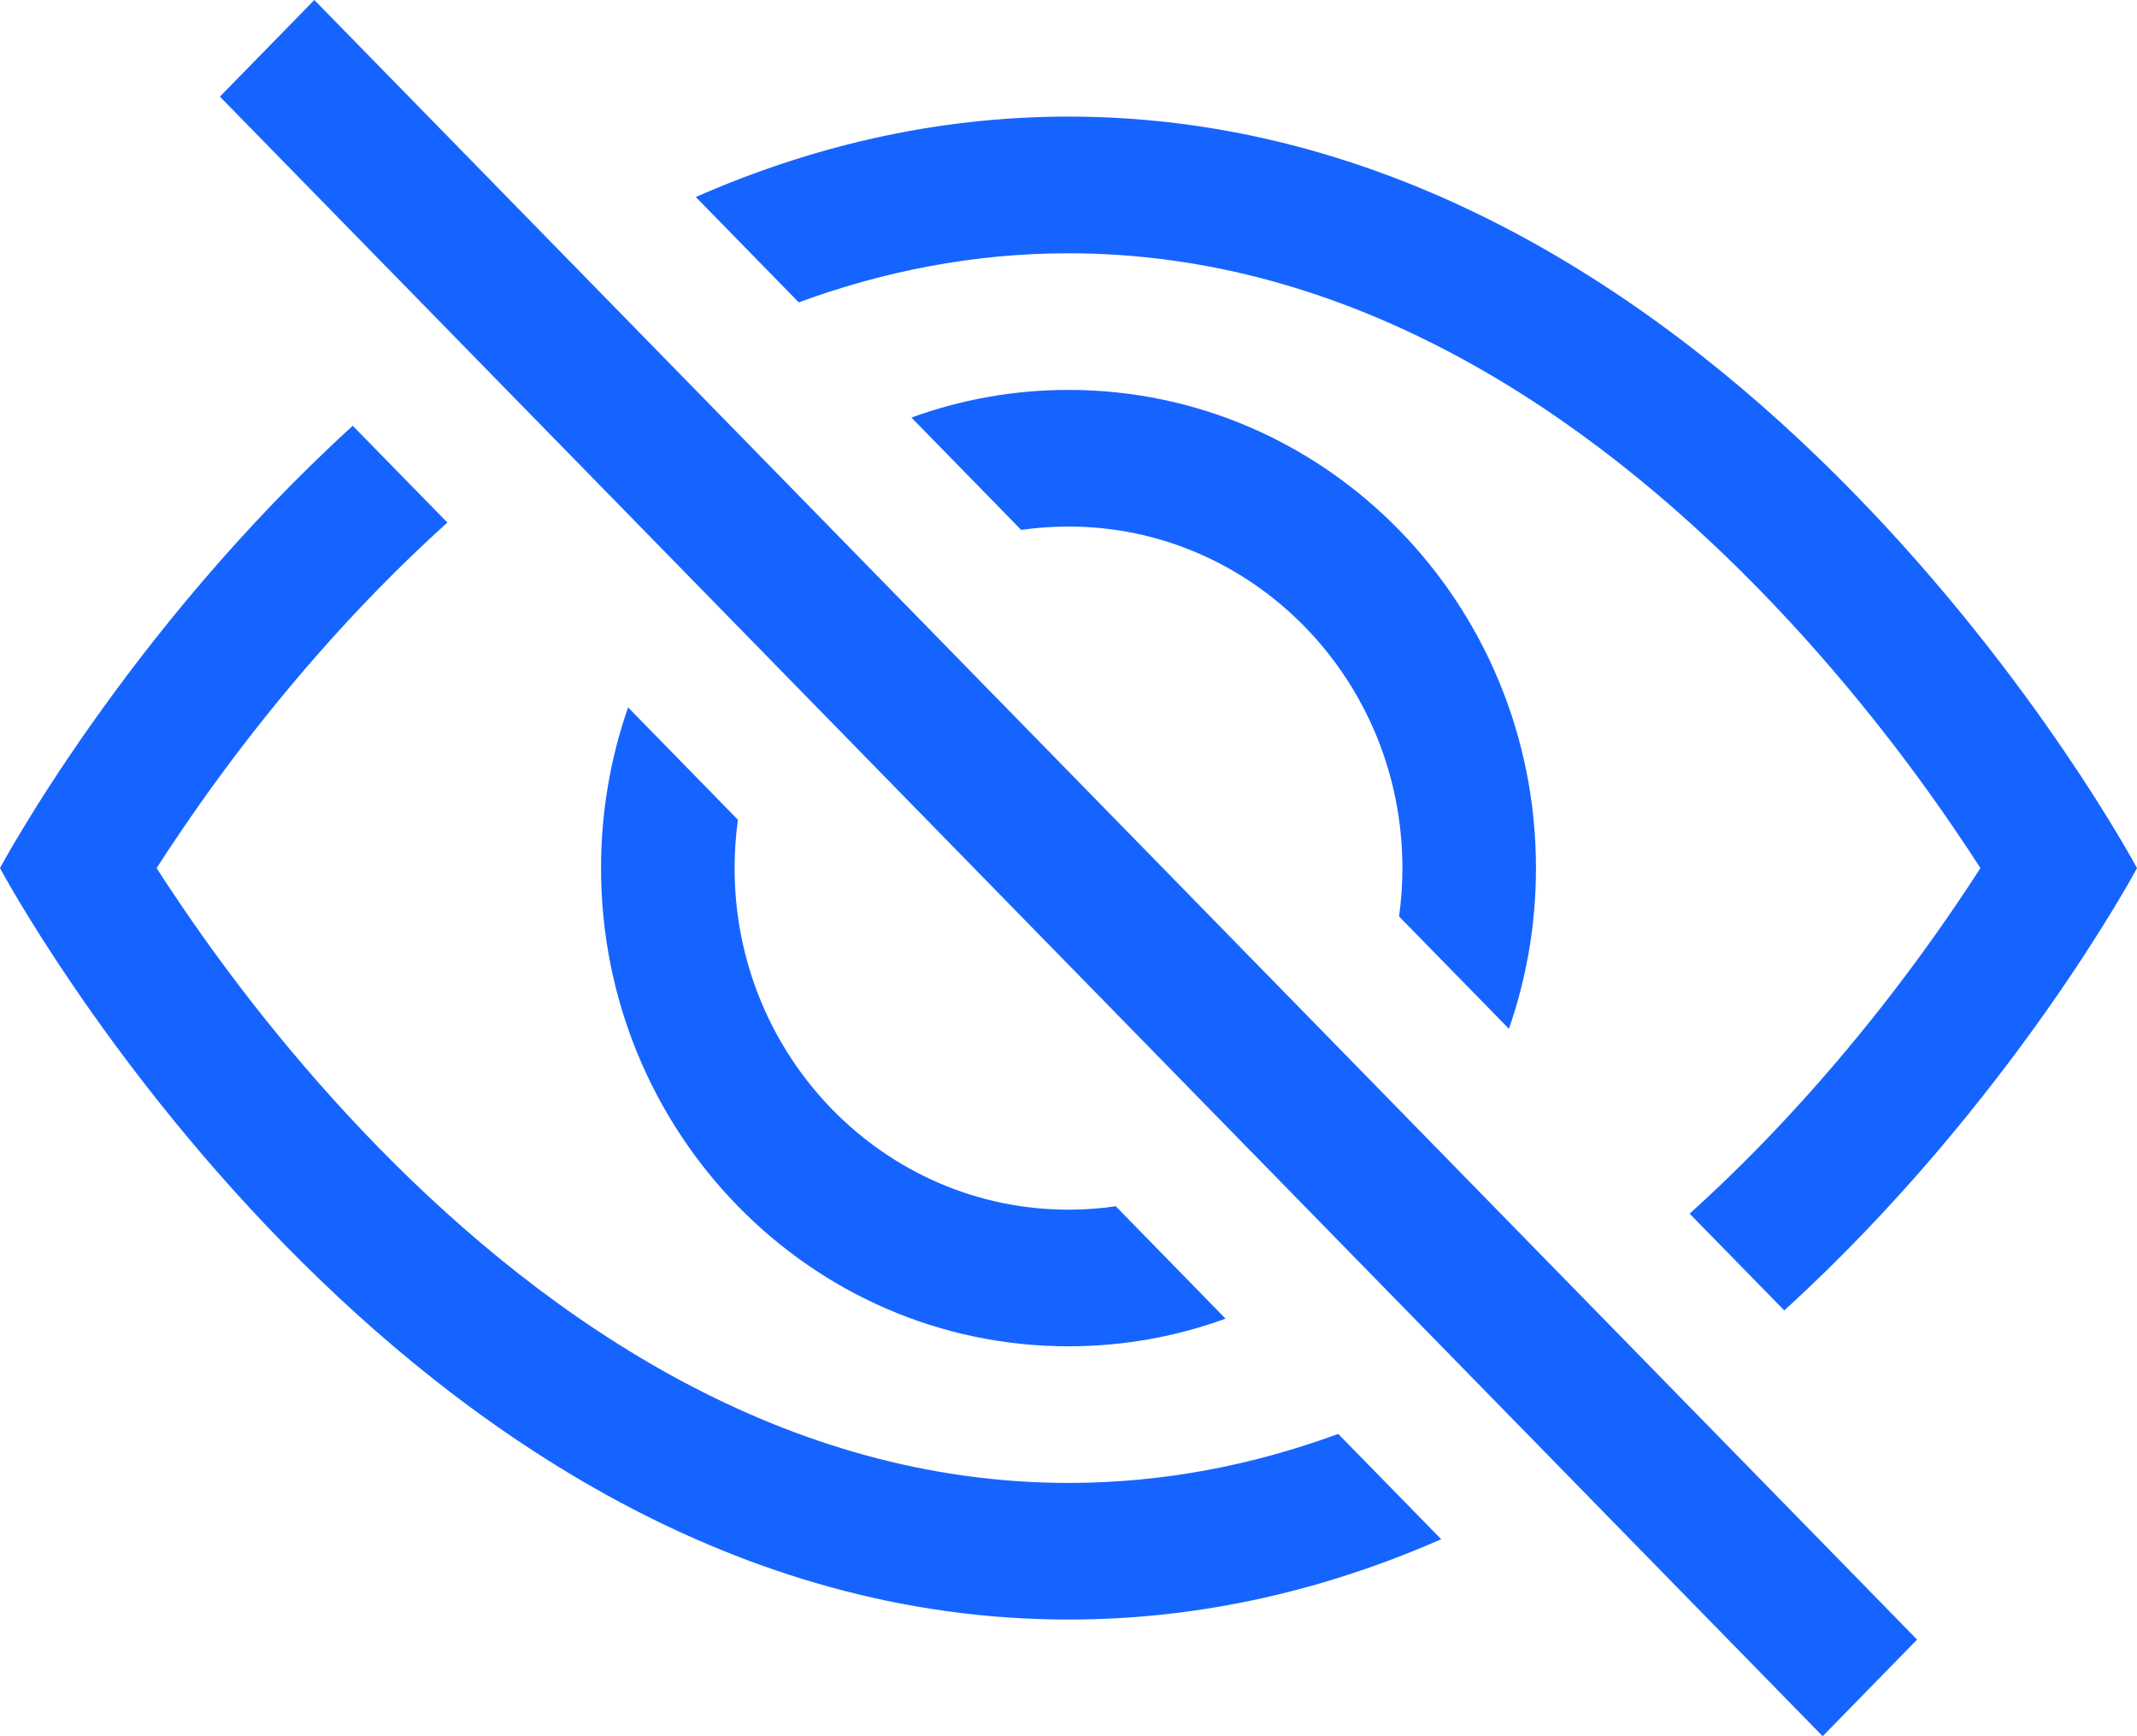 <svg width="32" height="26" viewBox="0 0 32 26" fill="none" xmlns="http://www.w3.org/2000/svg">
<path d="M26.718 19.624C30.123 16.521 32 13 32 13C32 13 26 1.746 16 1.746C13.969 1.746 12.103 2.211 10.419 2.95L11.961 4.528C13.22 4.065 14.569 3.793 16 3.793C20.239 3.793 23.758 6.183 26.336 8.82C27.607 10.121 28.596 11.428 29.265 12.412C29.411 12.625 29.541 12.822 29.655 13C29.541 13.178 29.411 13.375 29.265 13.588C28.596 14.572 27.607 15.879 26.336 17.18C26.006 17.517 25.661 17.85 25.301 18.175L26.718 19.624Z" fill="#1664FF"/>
<path d="M22.595 15.406C22.857 14.654 23 13.844 23 13C23 9.045 19.866 5.839 16 5.839C15.175 5.839 14.383 5.985 13.648 6.253L15.292 7.936C15.524 7.902 15.76 7.885 16 7.885C18.761 7.885 21 10.175 21 13C21 13.246 20.983 13.488 20.95 13.724L22.595 15.406Z" fill="#1664FF"/>
<path d="M16.708 18.064L18.352 19.747C17.617 20.015 16.825 20.161 16 20.161C12.134 20.161 9 16.955 9 13C9 12.156 9.143 11.346 9.405 10.593L11.05 12.276C11.017 12.512 11 12.754 11 13C11 15.825 13.239 18.115 16 18.115C16.24 18.115 16.477 18.098 16.708 18.064Z" fill="#1664FF"/>
<path d="M6.699 7.825C6.339 8.15 5.994 8.483 5.664 8.82C4.393 10.121 3.404 11.428 2.735 12.412C2.589 12.625 2.459 12.822 2.345 13C2.459 13.178 2.589 13.375 2.735 13.588C3.404 14.572 4.393 15.879 5.664 17.18C8.242 19.817 11.761 22.207 16 22.207C17.431 22.207 18.78 21.935 20.039 21.473L21.581 23.05C19.897 23.789 18.031 24.253 16 24.253C6 24.253 0 13 0 13C0 13 1.877 9.479 5.282 6.376L6.699 7.825Z" fill="#1664FF"/>
<path d="M27.293 26L3.293 1.447L4.707 0L28.707 24.553L27.293 26Z" fill="#1664FF"/>
</svg>
